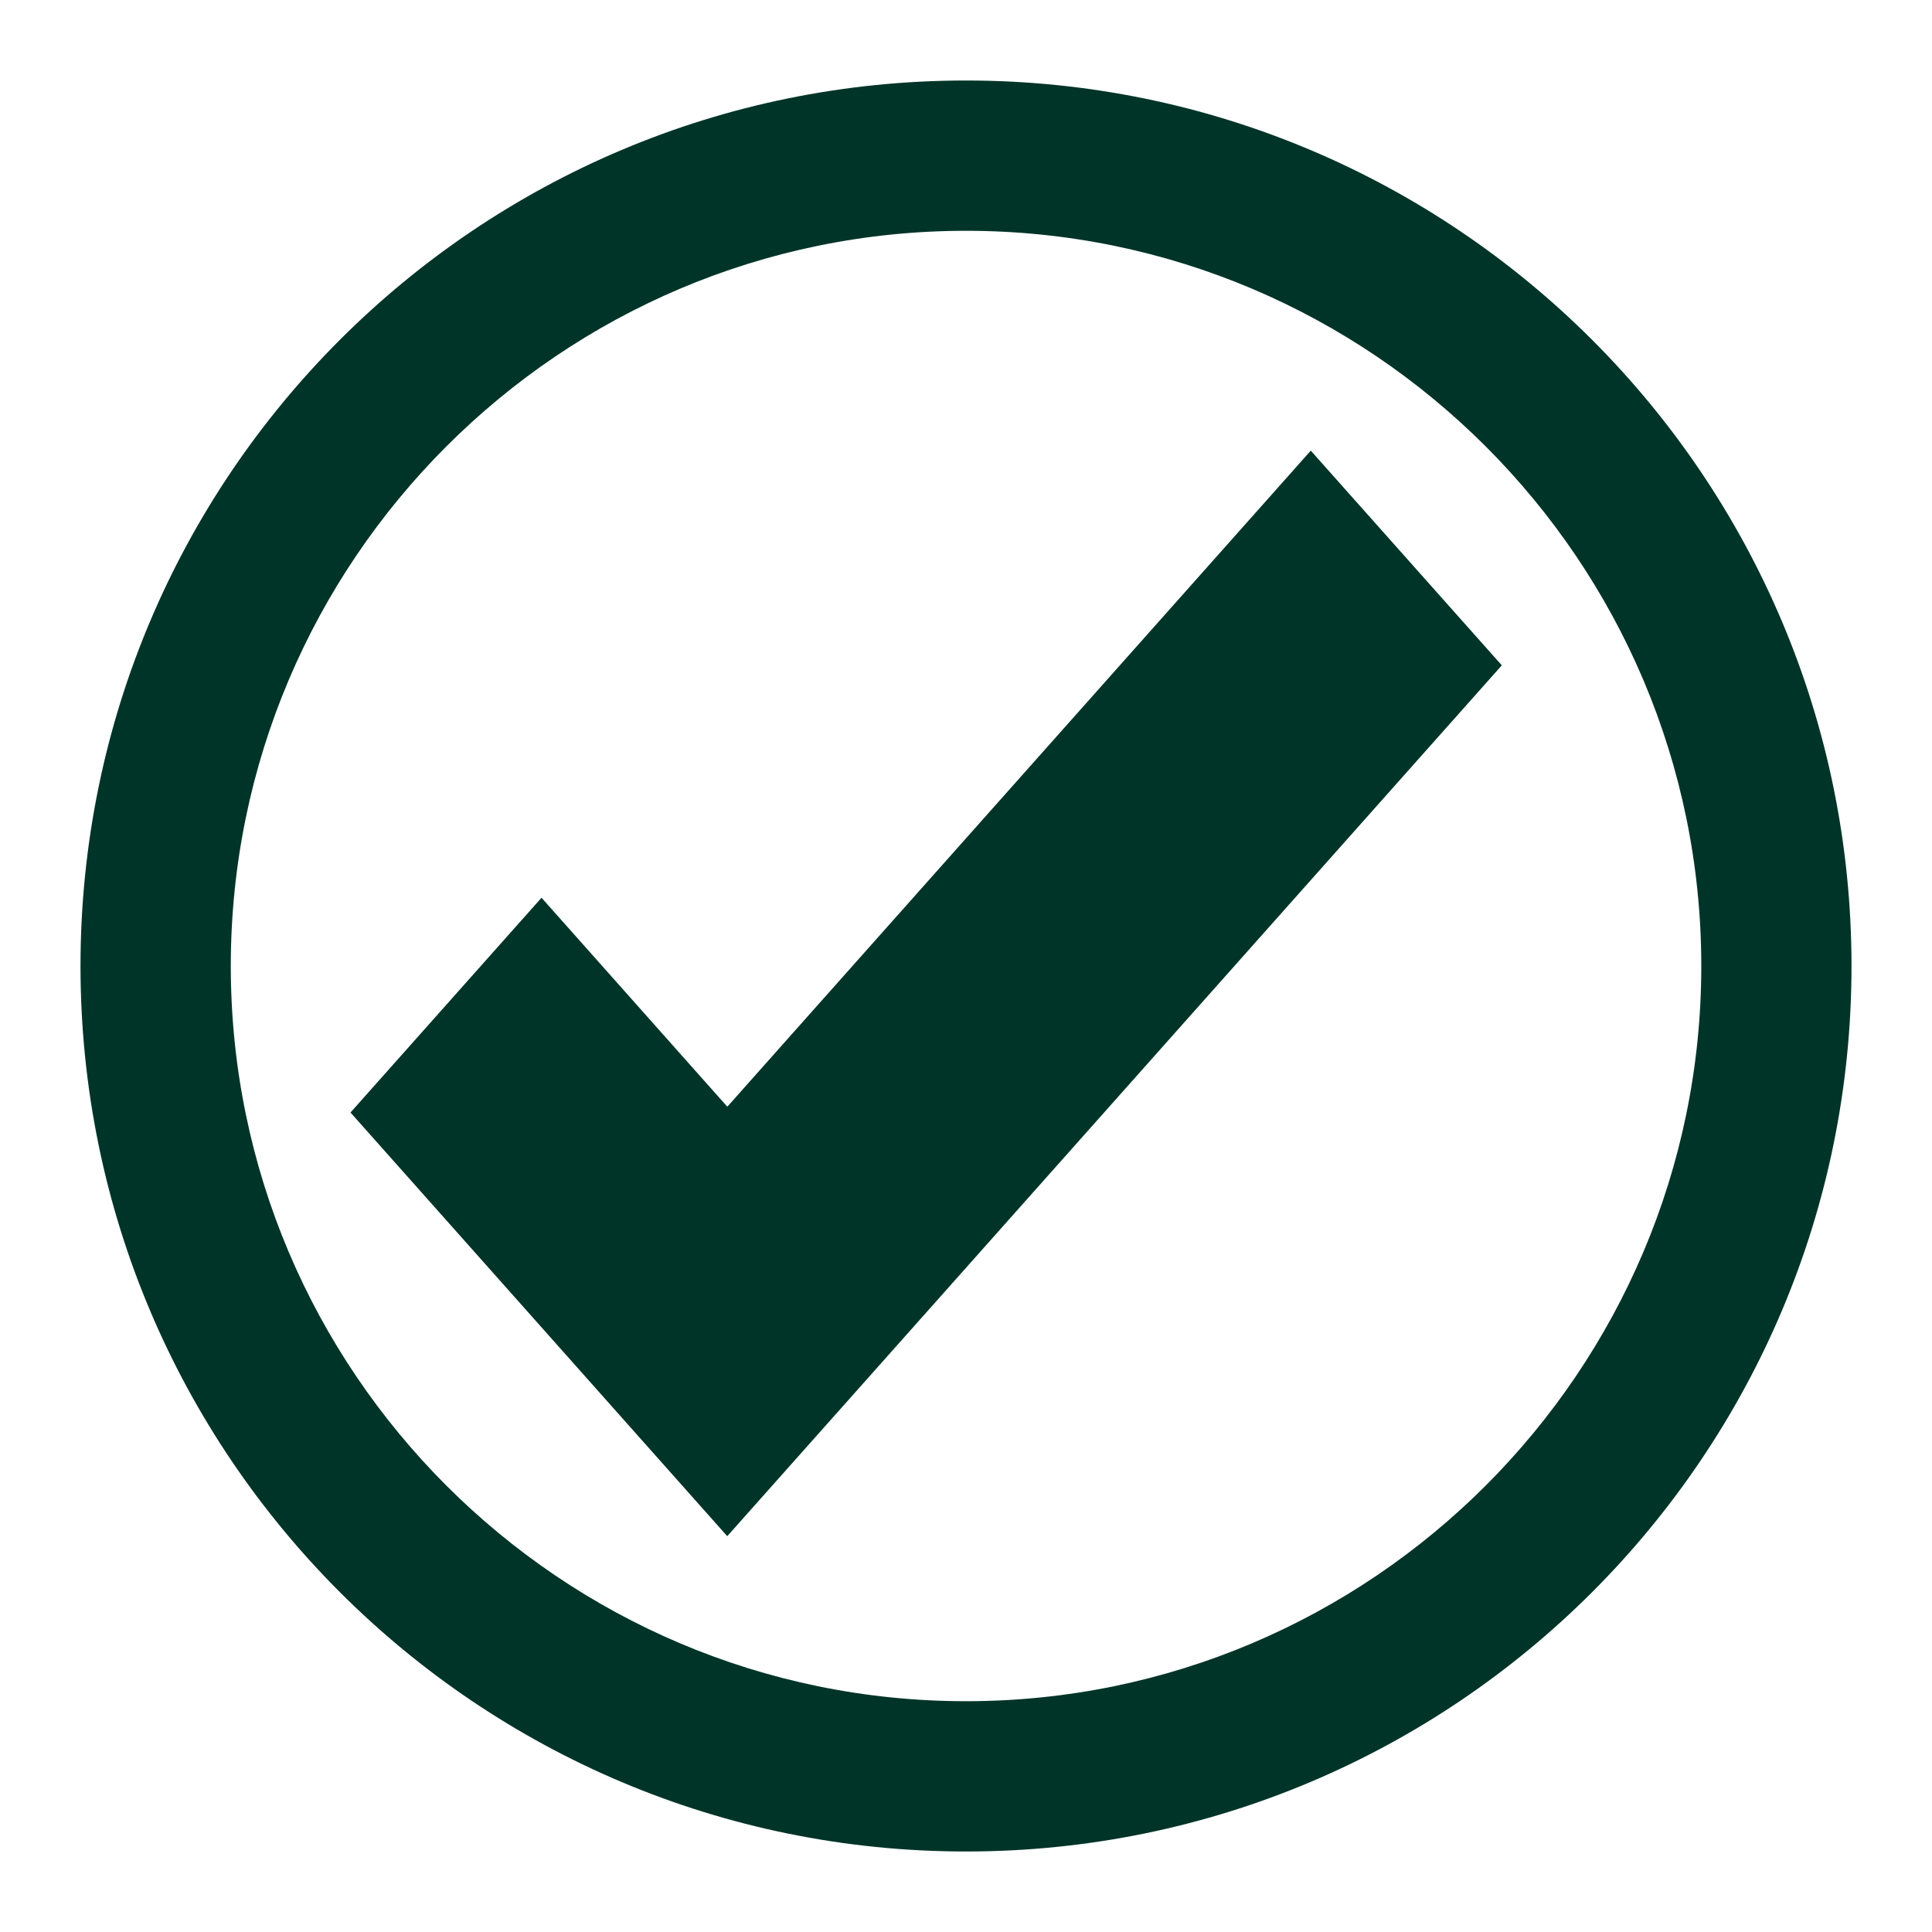 <svg width="24" height="24" viewBox="0 0 24 24" fill="none" xmlns="http://www.w3.org/2000/svg">
<g clip-path="url(#clip0_2005_937)">
<path d="M12 2.867C17.036 2.867 21.134 6.964 21.134 12C21.134 17.036 17.036 21.133 12 21.133C6.965 21.133 2.867 17.036 2.867 12C2.867 6.964 6.965 2.867 12 2.867ZM12 1C5.925 1 1 5.925 1 12C1 18.075 5.925 23 12 23C18.075 23 23 18.075 23 12C23 5.925 18.075 1 12 1Z" fill="#003428"/>
<path fill-rule="evenodd" clip-rule="evenodd" d="M18.656 8.265L11.408 16.415L9.034 19.083L4.354 13.82L6.727 11.152L8.937 13.638L9.035 13.748L16.283 5.598L18.656 8.265Z" fill="#003428"/>
</g>
<defs>
<clipPath id="clip0_2005_937">
<rect width="24" height="24" fill="white"/>
</clipPath>
</defs>
</svg>
